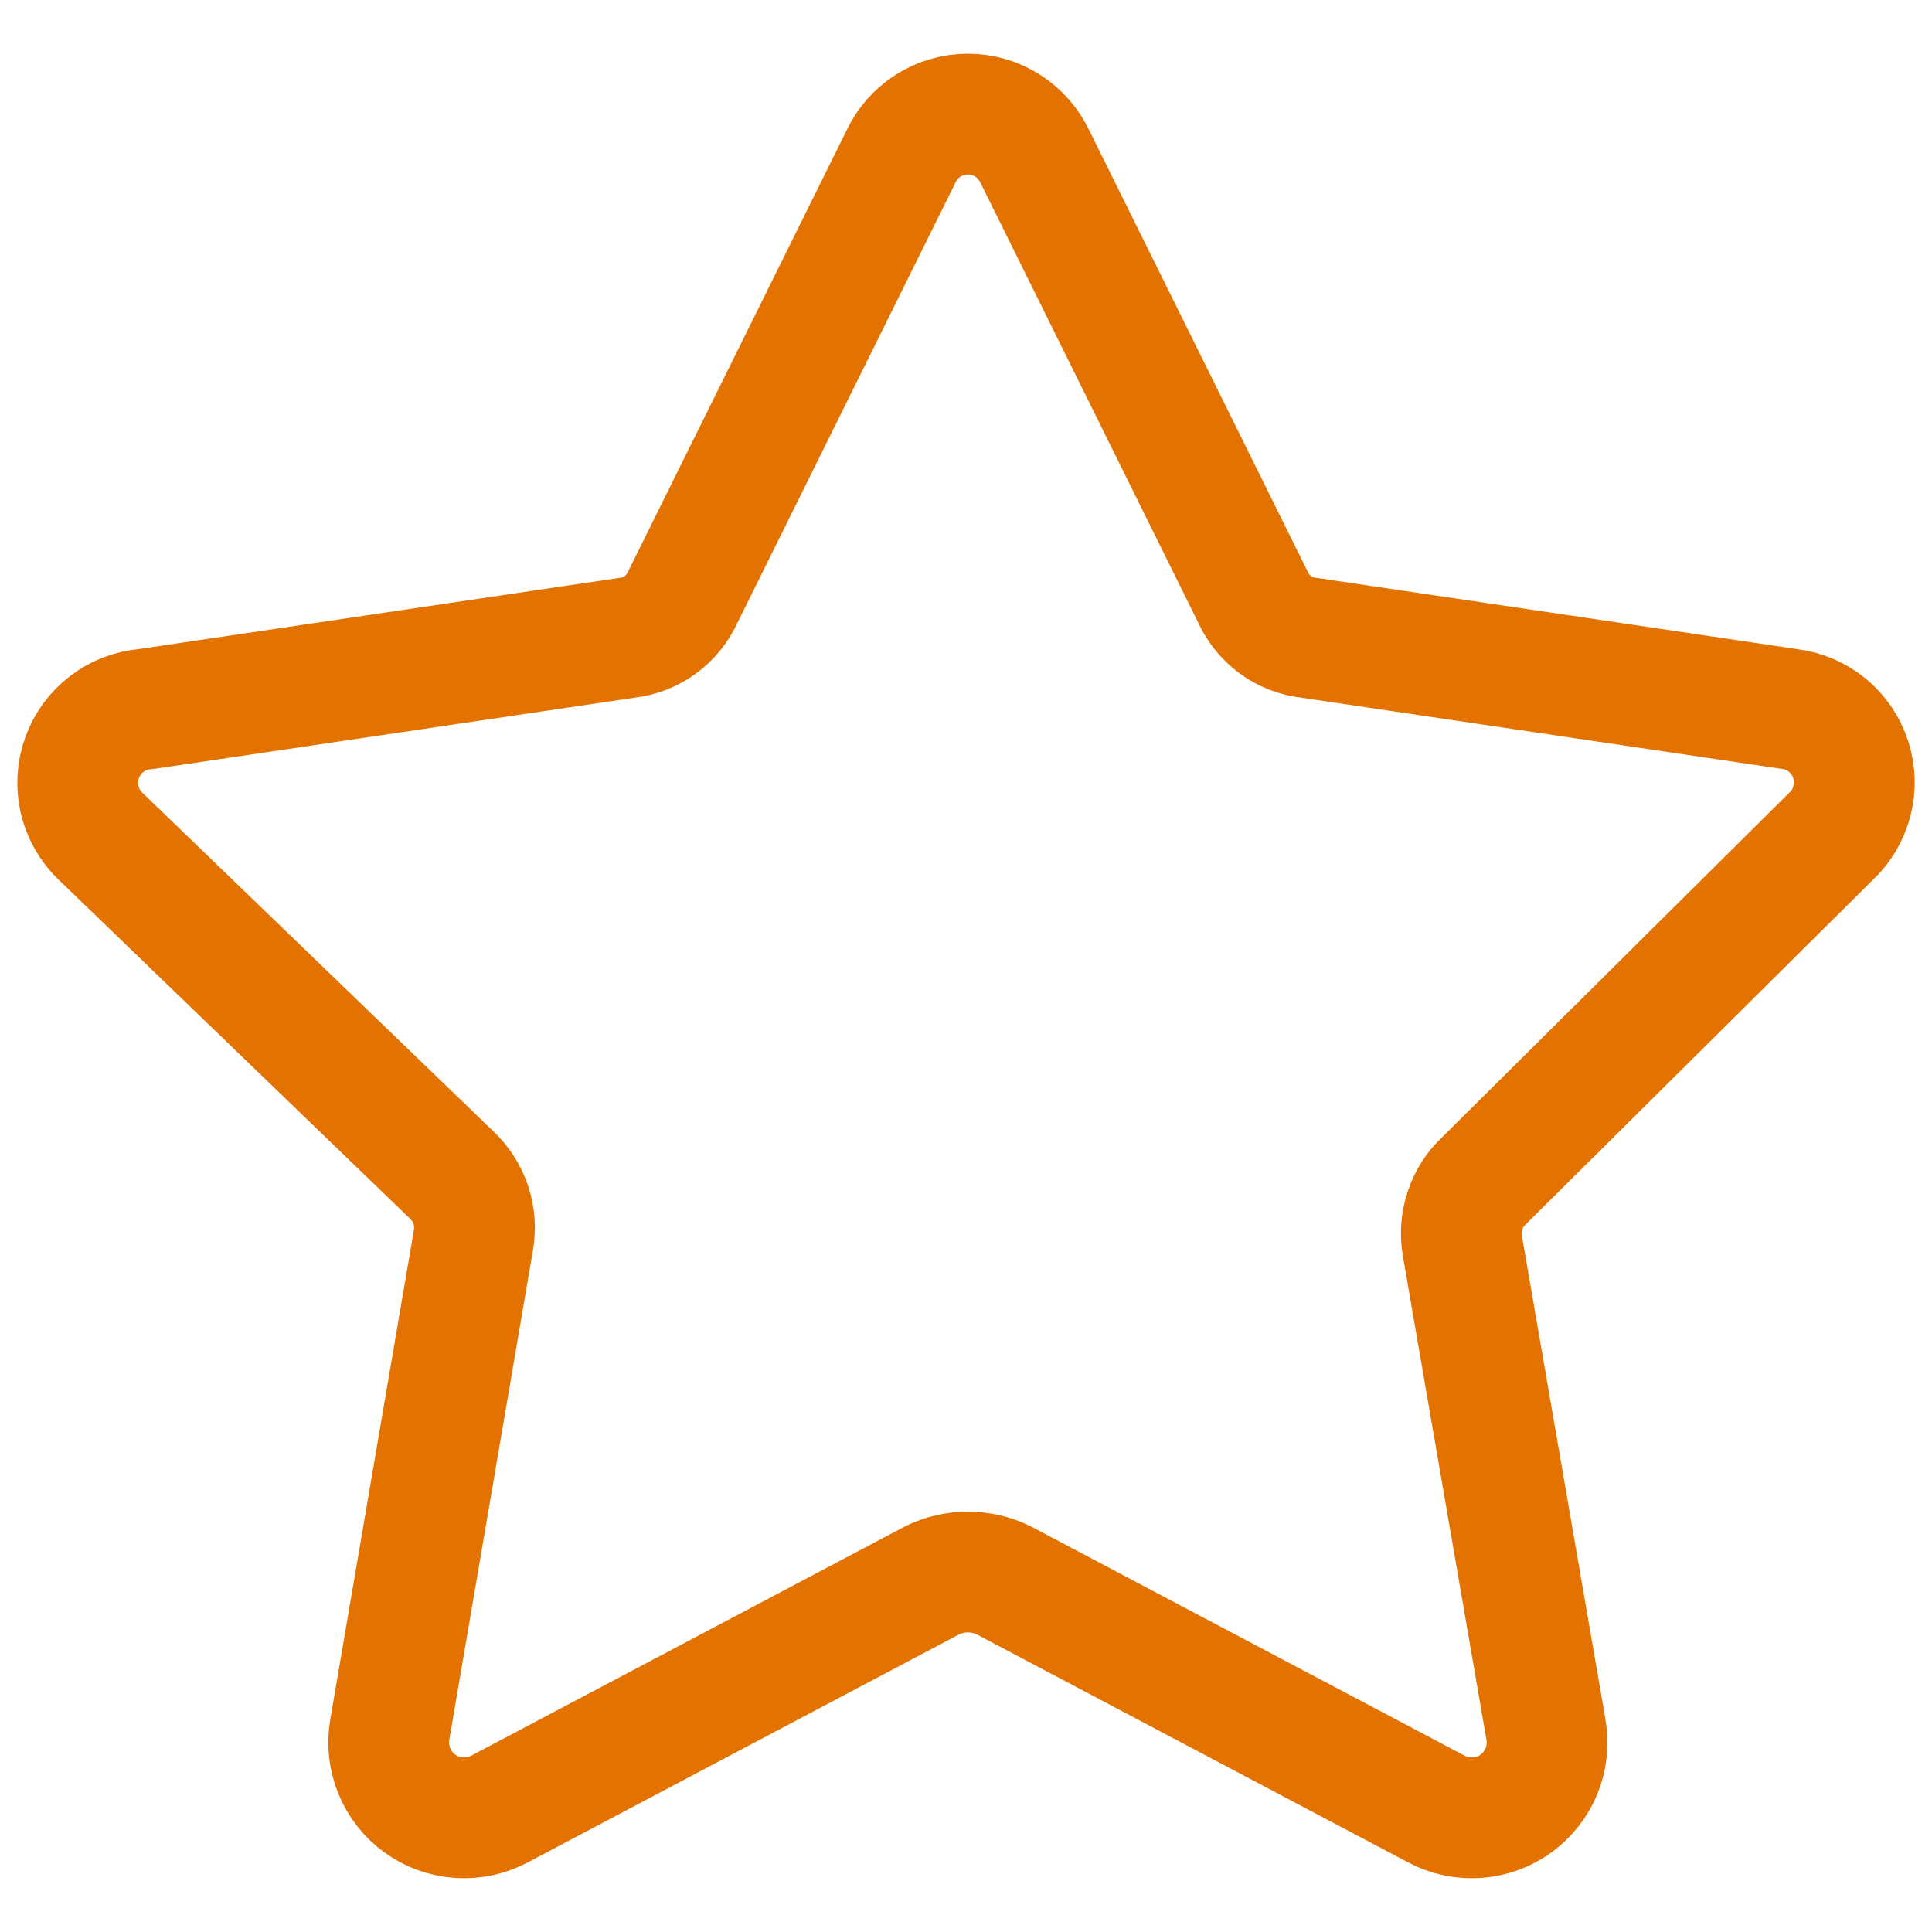 <svg xmlns="http://www.w3.org/2000/svg" width="16" height="16" viewBox="0 0 16 16" fill="none"><g clip-path="url(#clip0_1202_4046)"><path d="M8.572 1.3L10.375 4.942C10.416 5.034 10.481 5.114 10.562 5.174C10.644 5.234 10.74 5.271 10.841 5.282L14.822 5.872C14.938 5.887 15.046 5.934 15.136 6.008C15.225 6.083 15.292 6.181 15.327 6.291C15.363 6.402 15.367 6.521 15.337 6.633C15.308 6.746 15.248 6.848 15.163 6.927L12.293 9.775C12.219 9.843 12.164 9.929 12.133 10.024C12.101 10.119 12.094 10.22 12.111 10.319L12.803 14.324C12.823 14.439 12.81 14.557 12.767 14.665C12.723 14.774 12.649 14.867 12.555 14.936C12.46 15.005 12.348 15.045 12.232 15.053C12.115 15.061 11.999 15.037 11.896 14.982L8.311 13.087C8.219 13.042 8.118 13.019 8.016 13.019C7.913 13.019 7.812 13.042 7.721 13.087L4.136 14.982C4.033 15.037 3.916 15.061 3.8 15.053C3.683 15.045 3.571 15.005 3.477 14.936C3.382 14.867 3.309 14.774 3.265 14.665C3.221 14.557 3.208 14.439 3.228 14.324L3.92 10.274C3.938 10.175 3.93 10.073 3.899 9.978C3.867 9.883 3.812 9.798 3.739 9.729L0.834 6.927C0.748 6.845 0.688 6.741 0.66 6.625C0.633 6.51 0.639 6.39 0.679 6.278C0.718 6.166 0.79 6.068 0.884 5.996C0.978 5.924 1.091 5.881 1.209 5.872L5.191 5.282C5.291 5.271 5.387 5.234 5.469 5.174C5.55 5.114 5.615 5.034 5.656 4.942L7.46 1.3C7.509 1.194 7.587 1.104 7.686 1.041C7.784 0.978 7.899 0.945 8.016 0.945C8.133 0.945 8.247 0.978 8.345 1.041C8.444 1.104 8.522 1.194 8.572 1.3V1.3Z" stroke="#E47200" stroke-linecap="round" stroke-linejoin="round"></path></g><defs><clipPath id="clip0_1202_4046"><rect width="16" height="16" fill="white"></rect></clipPath></defs></svg>